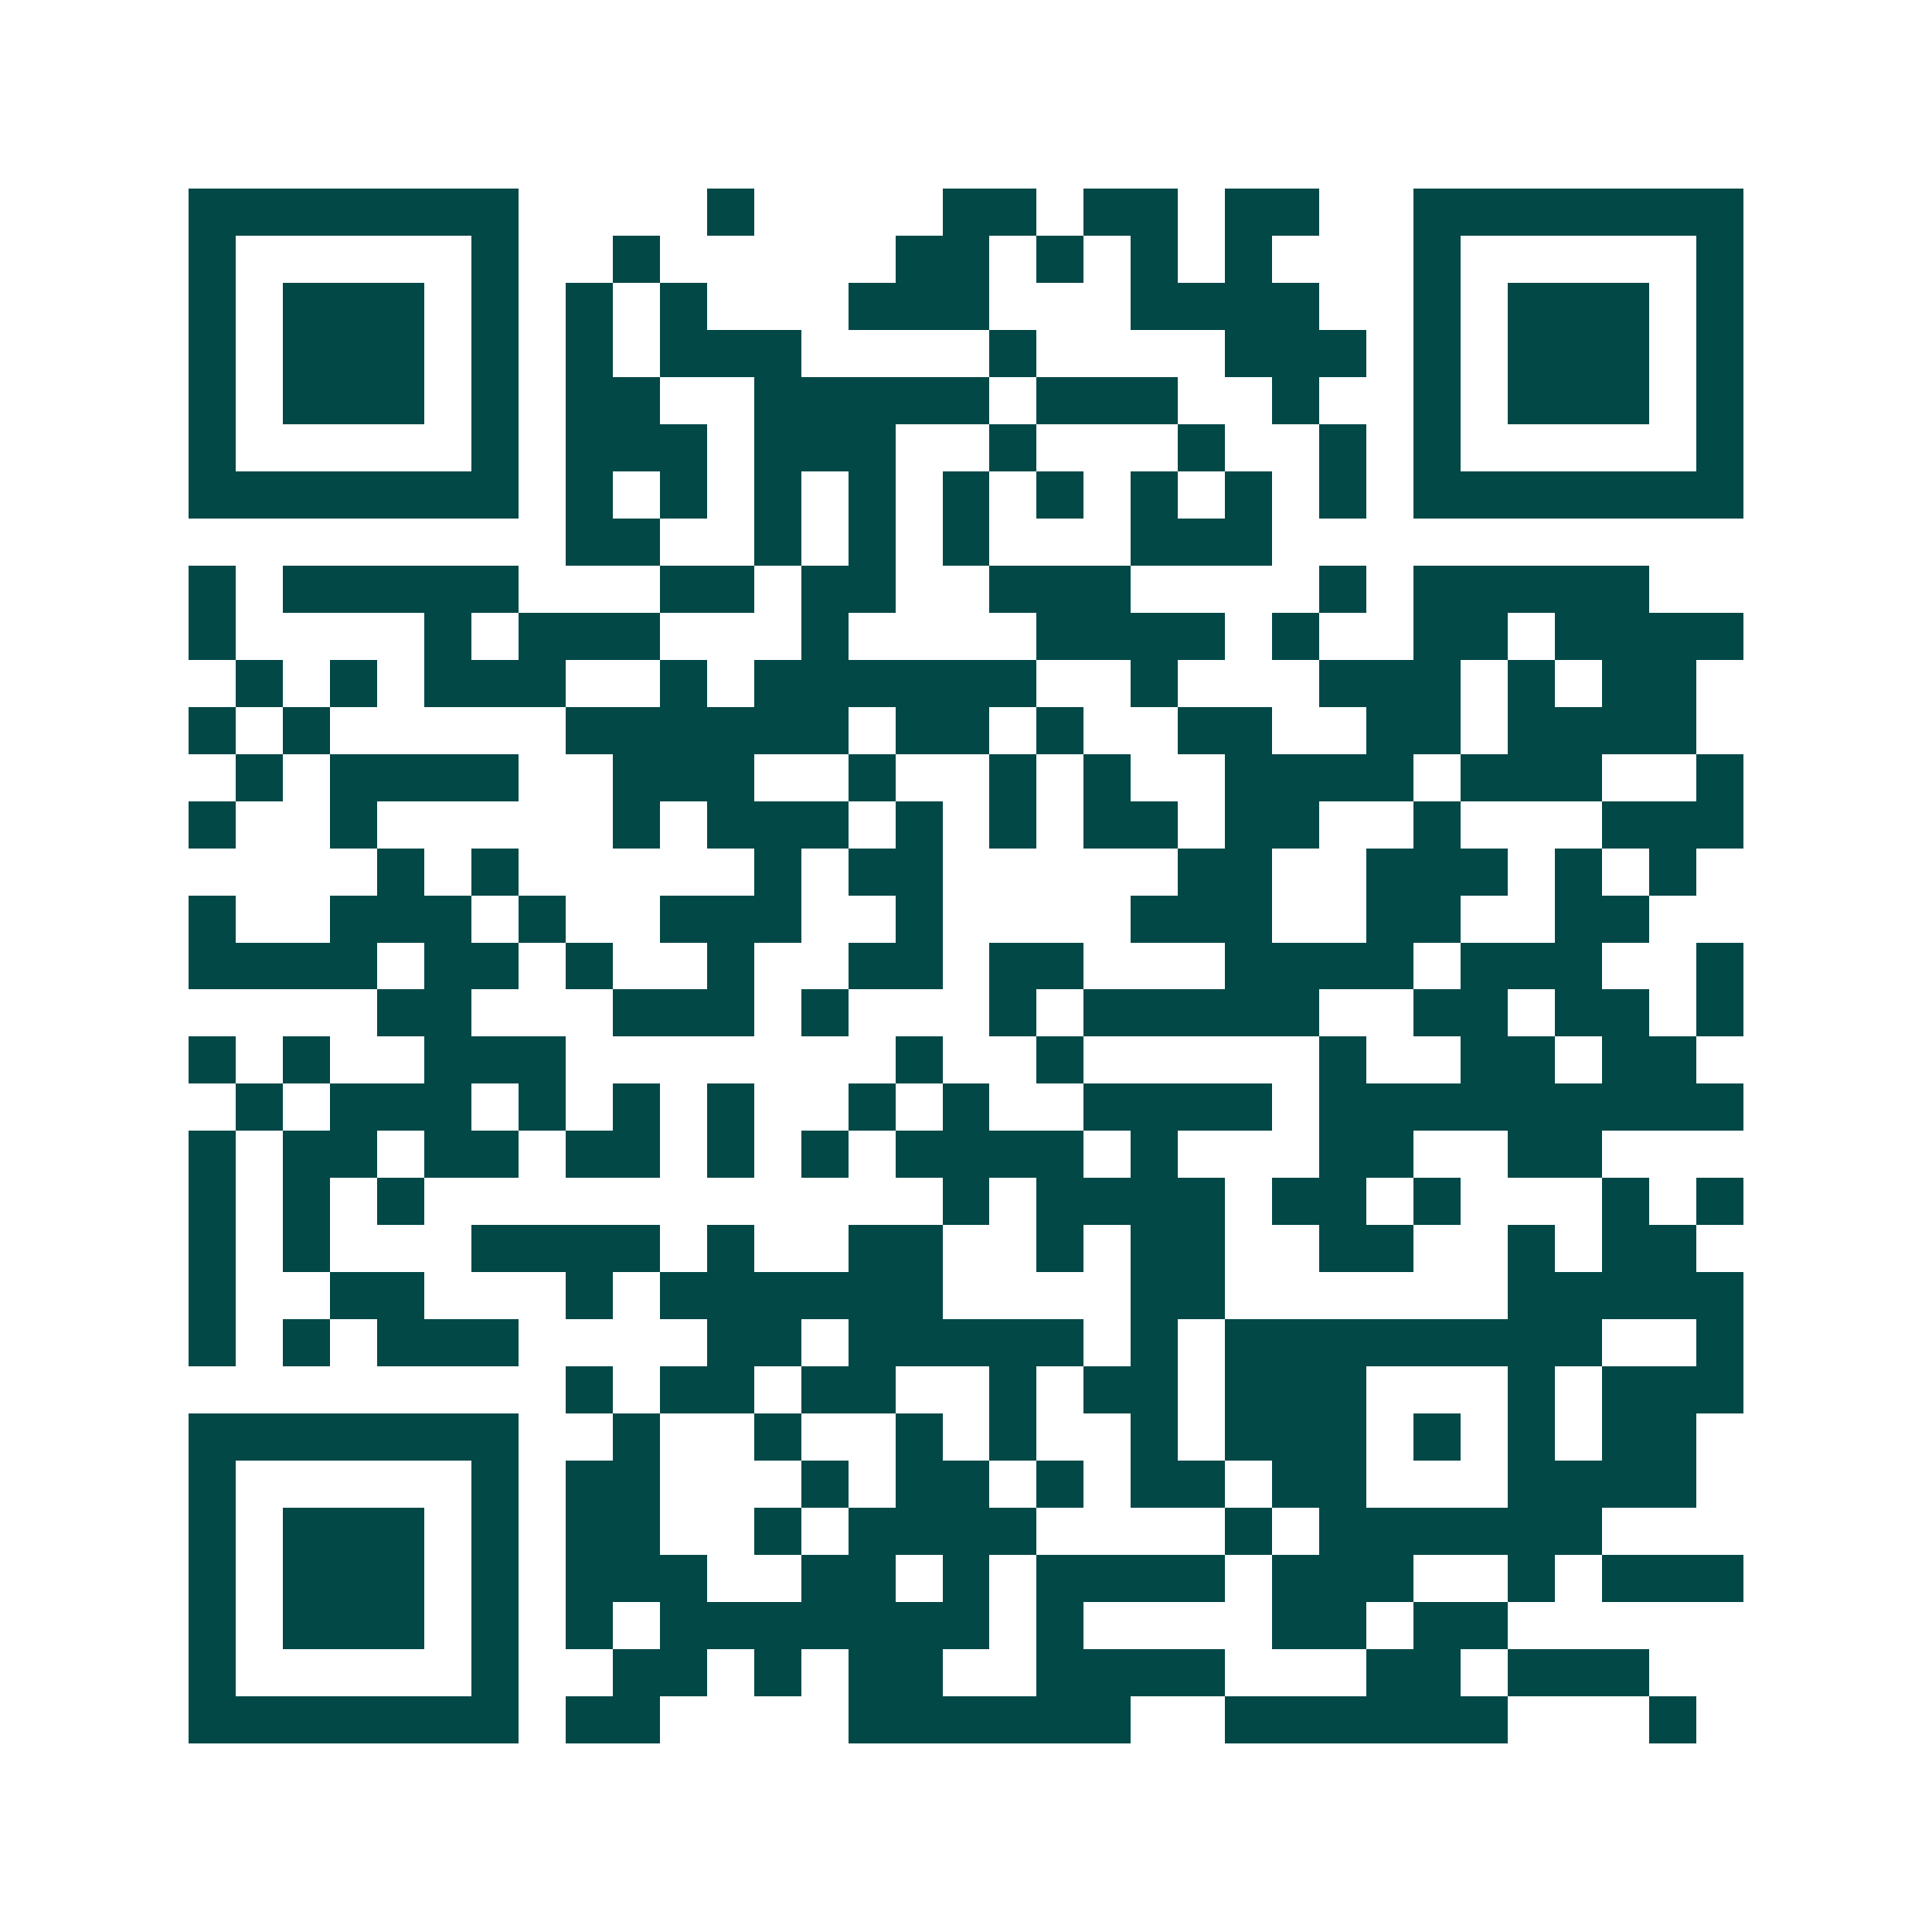 <svg xmlns="http://www.w3.org/2000/svg" width="200" height="200" viewBox="0 0 41 41" shape-rendering="crispEdges"><path fill="#ffffff" d="M0 0h41v41H0z"/><path stroke="#014847" d="M4 4.5h7m4 0h1m4 0h2m1 0h2m1 0h2m2 0h7M4 5.5h1m5 0h1m2 0h1m5 0h2m1 0h1m1 0h1m1 0h1m3 0h1m5 0h1M4 6.5h1m1 0h3m1 0h1m1 0h1m1 0h1m3 0h3m3 0h4m2 0h1m1 0h3m1 0h1M4 7.5h1m1 0h3m1 0h1m1 0h1m1 0h3m4 0h1m4 0h3m1 0h1m1 0h3m1 0h1M4 8.5h1m1 0h3m1 0h1m1 0h2m2 0h5m1 0h3m2 0h1m2 0h1m1 0h3m1 0h1M4 9.5h1m5 0h1m1 0h3m1 0h3m2 0h1m3 0h1m2 0h1m1 0h1m5 0h1M4 10.5h7m1 0h1m1 0h1m1 0h1m1 0h1m1 0h1m1 0h1m1 0h1m1 0h1m1 0h1m1 0h7M12 11.5h2m2 0h1m1 0h1m1 0h1m3 0h3M4 12.5h1m1 0h5m3 0h2m1 0h2m2 0h3m4 0h1m1 0h5M4 13.5h1m4 0h1m1 0h3m3 0h1m4 0h4m1 0h1m2 0h2m1 0h4M5 14.5h1m1 0h1m1 0h3m2 0h1m1 0h6m2 0h1m3 0h3m1 0h1m1 0h2M4 15.5h1m1 0h1m5 0h6m1 0h2m1 0h1m2 0h2m2 0h2m1 0h4M5 16.5h1m1 0h4m2 0h3m2 0h1m2 0h1m1 0h1m2 0h4m1 0h3m2 0h1M4 17.5h1m2 0h1m5 0h1m1 0h3m1 0h1m1 0h1m1 0h2m1 0h2m2 0h1m3 0h3M8 18.5h1m1 0h1m5 0h1m1 0h2m5 0h2m2 0h3m1 0h1m1 0h1M4 19.5h1m2 0h3m1 0h1m2 0h3m2 0h1m4 0h3m2 0h2m2 0h2M4 20.5h4m1 0h2m1 0h1m2 0h1m2 0h2m1 0h2m3 0h4m1 0h3m2 0h1M8 21.5h2m3 0h3m1 0h1m3 0h1m1 0h5m2 0h2m1 0h2m1 0h1M4 22.5h1m1 0h1m2 0h3m7 0h1m2 0h1m5 0h1m2 0h2m1 0h2M5 23.5h1m1 0h3m1 0h1m1 0h1m1 0h1m2 0h1m1 0h1m2 0h4m1 0h9M4 24.5h1m1 0h2m1 0h2m1 0h2m1 0h1m1 0h1m1 0h4m1 0h1m3 0h2m2 0h2M4 25.5h1m1 0h1m1 0h1m11 0h1m1 0h4m1 0h2m1 0h1m3 0h1m1 0h1M4 26.5h1m1 0h1m3 0h4m1 0h1m2 0h2m2 0h1m1 0h2m2 0h2m2 0h1m1 0h2M4 27.5h1m2 0h2m3 0h1m1 0h6m4 0h2m6 0h5M4 28.5h1m1 0h1m1 0h3m4 0h2m1 0h5m1 0h1m1 0h8m2 0h1M12 29.5h1m1 0h2m1 0h2m2 0h1m1 0h2m1 0h3m3 0h1m1 0h3M4 30.5h7m2 0h1m2 0h1m2 0h1m1 0h1m2 0h1m1 0h3m1 0h1m1 0h1m1 0h2M4 31.5h1m5 0h1m1 0h2m3 0h1m1 0h2m1 0h1m1 0h2m1 0h2m3 0h4M4 32.5h1m1 0h3m1 0h1m1 0h2m2 0h1m1 0h4m4 0h1m1 0h6M4 33.5h1m1 0h3m1 0h1m1 0h3m2 0h2m1 0h1m1 0h4m1 0h3m2 0h1m1 0h3M4 34.5h1m1 0h3m1 0h1m1 0h1m1 0h7m1 0h1m4 0h2m1 0h2M4 35.5h1m5 0h1m2 0h2m1 0h1m1 0h2m2 0h4m3 0h2m1 0h3M4 36.5h7m1 0h2m4 0h6m2 0h6m3 0h1"/></svg>
